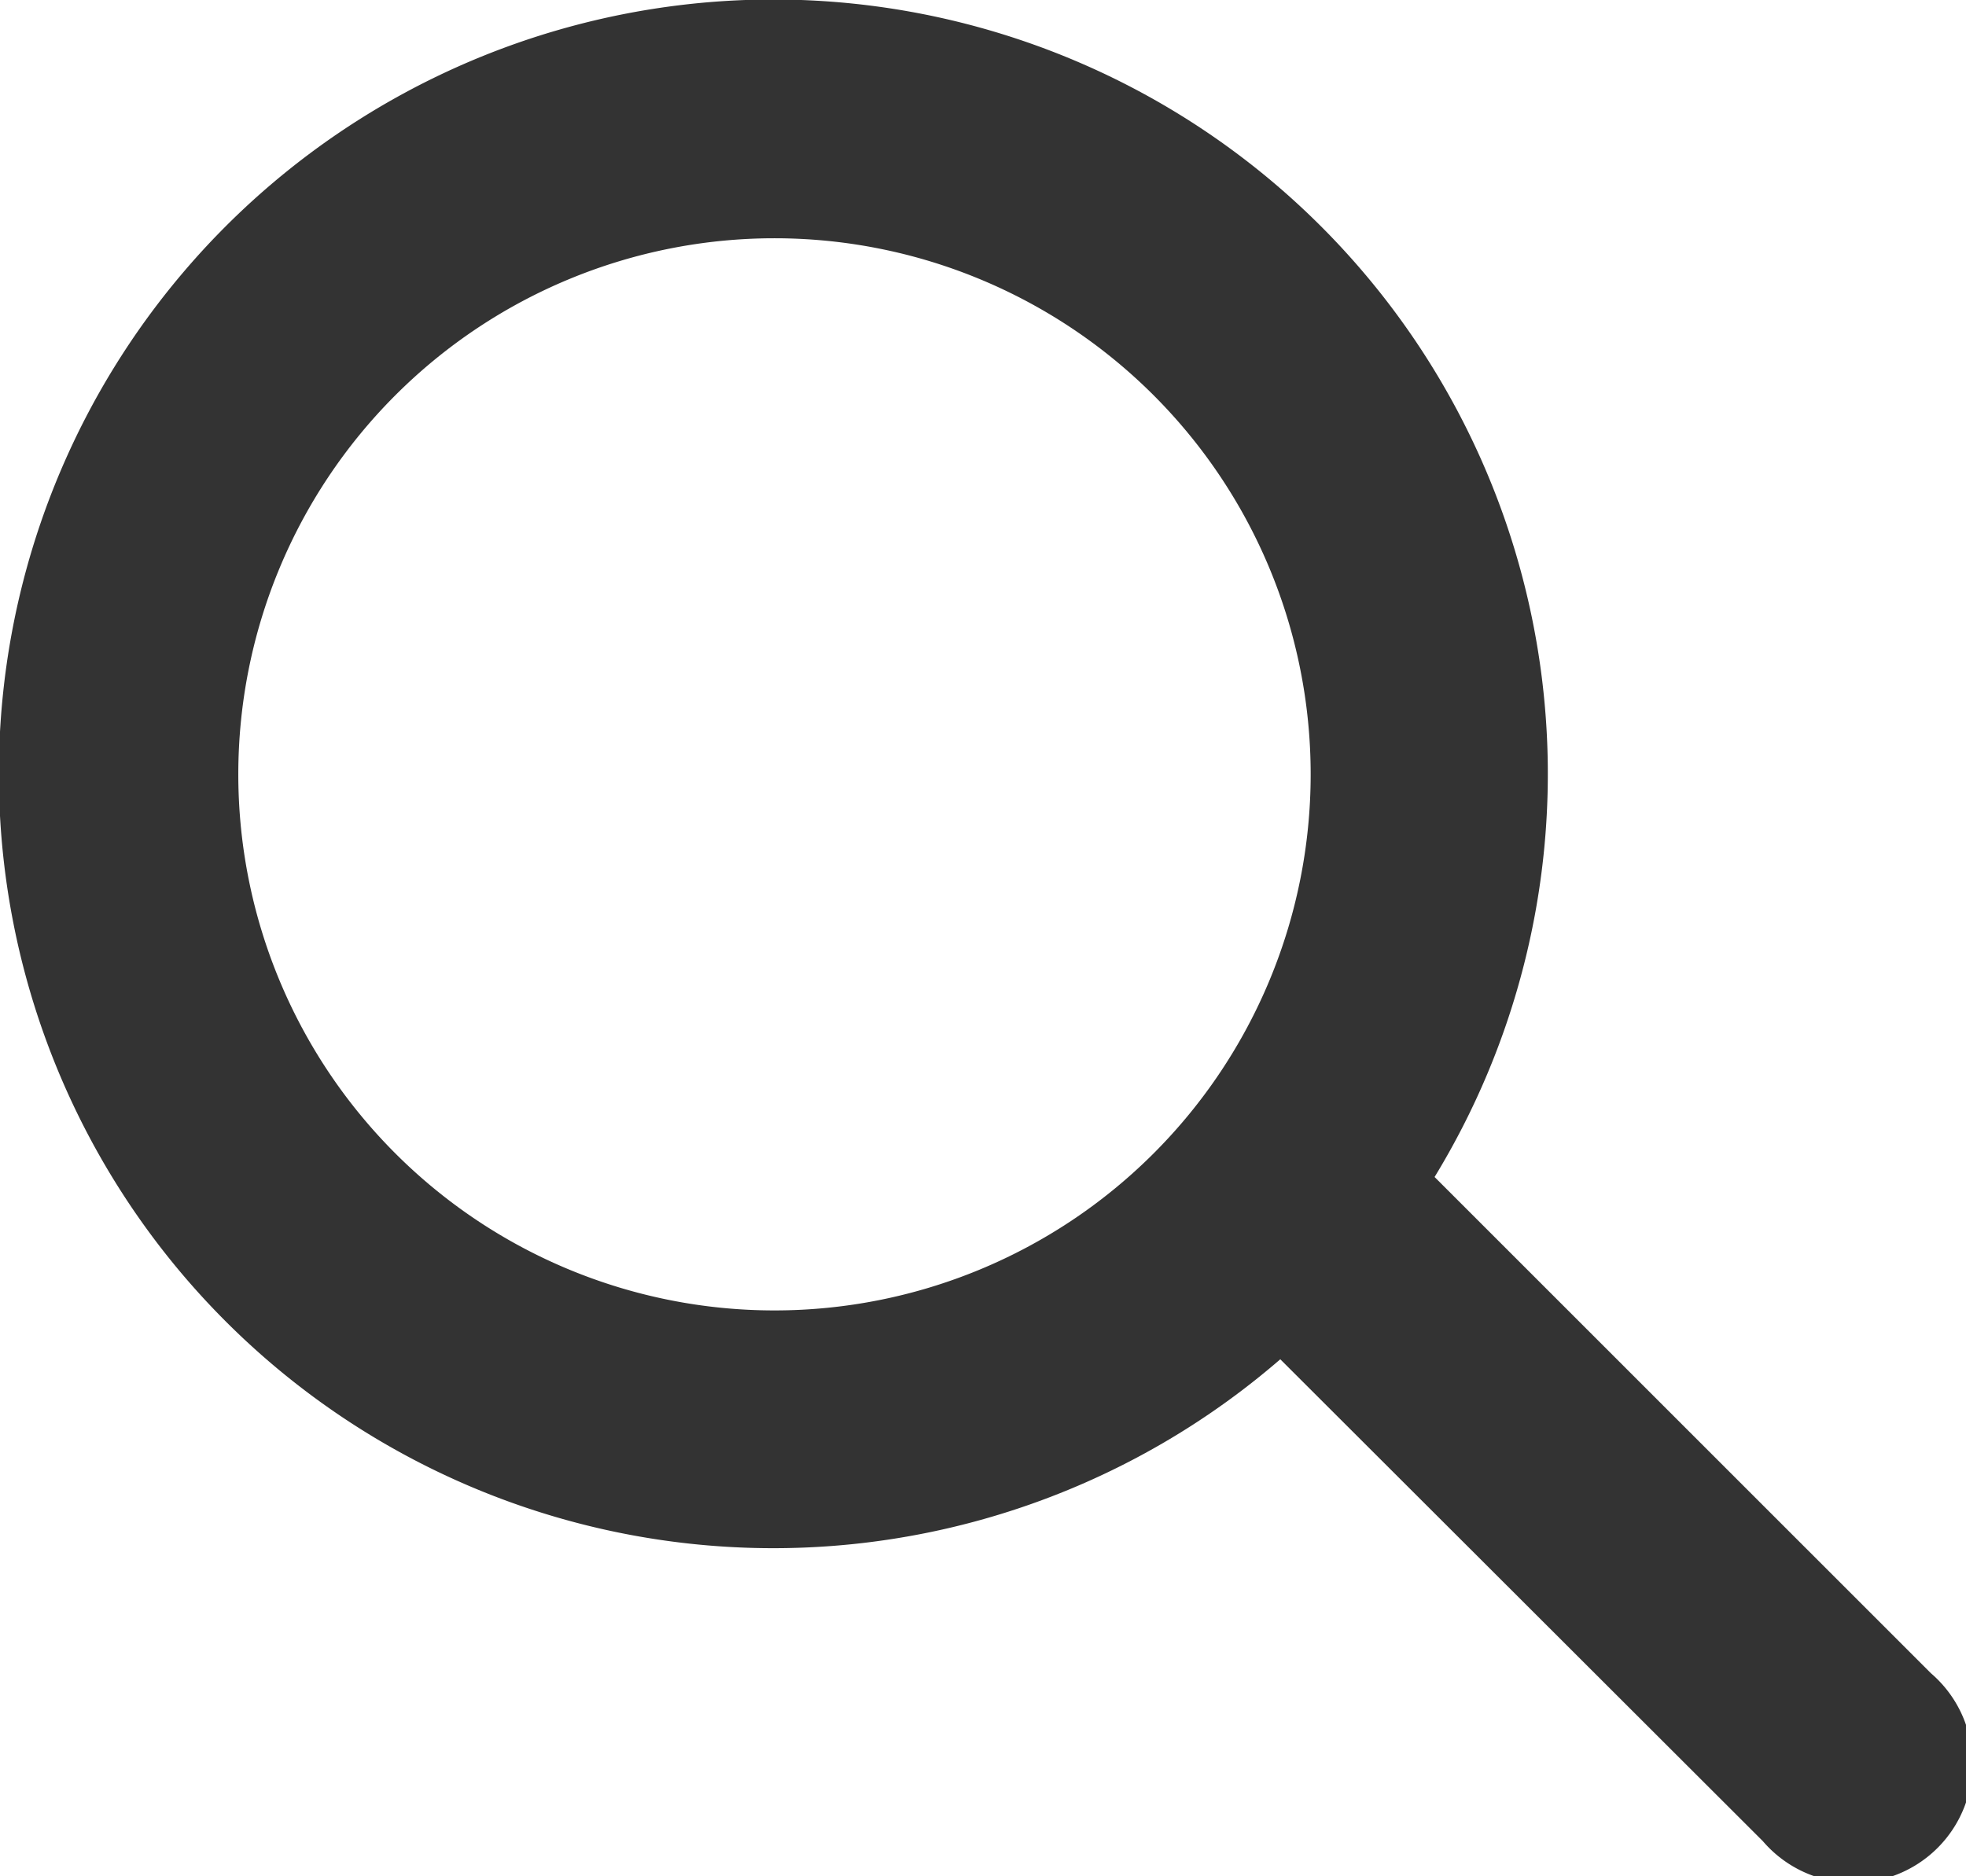 <svg xmlns="http://www.w3.org/2000/svg" width="33" height="31.5" viewBox="0 0 33 31.5">
<path d="m32.41 28.09-8.33-8.33a13 13 0 1 0-2.59 3.06l8.1 8.09a2 2 0 1 0 2.82-2.82ZM13 22a9 9 0 1 1 9-9 9 9 0 0 1-9 9Z" fill="#333"/></svg>